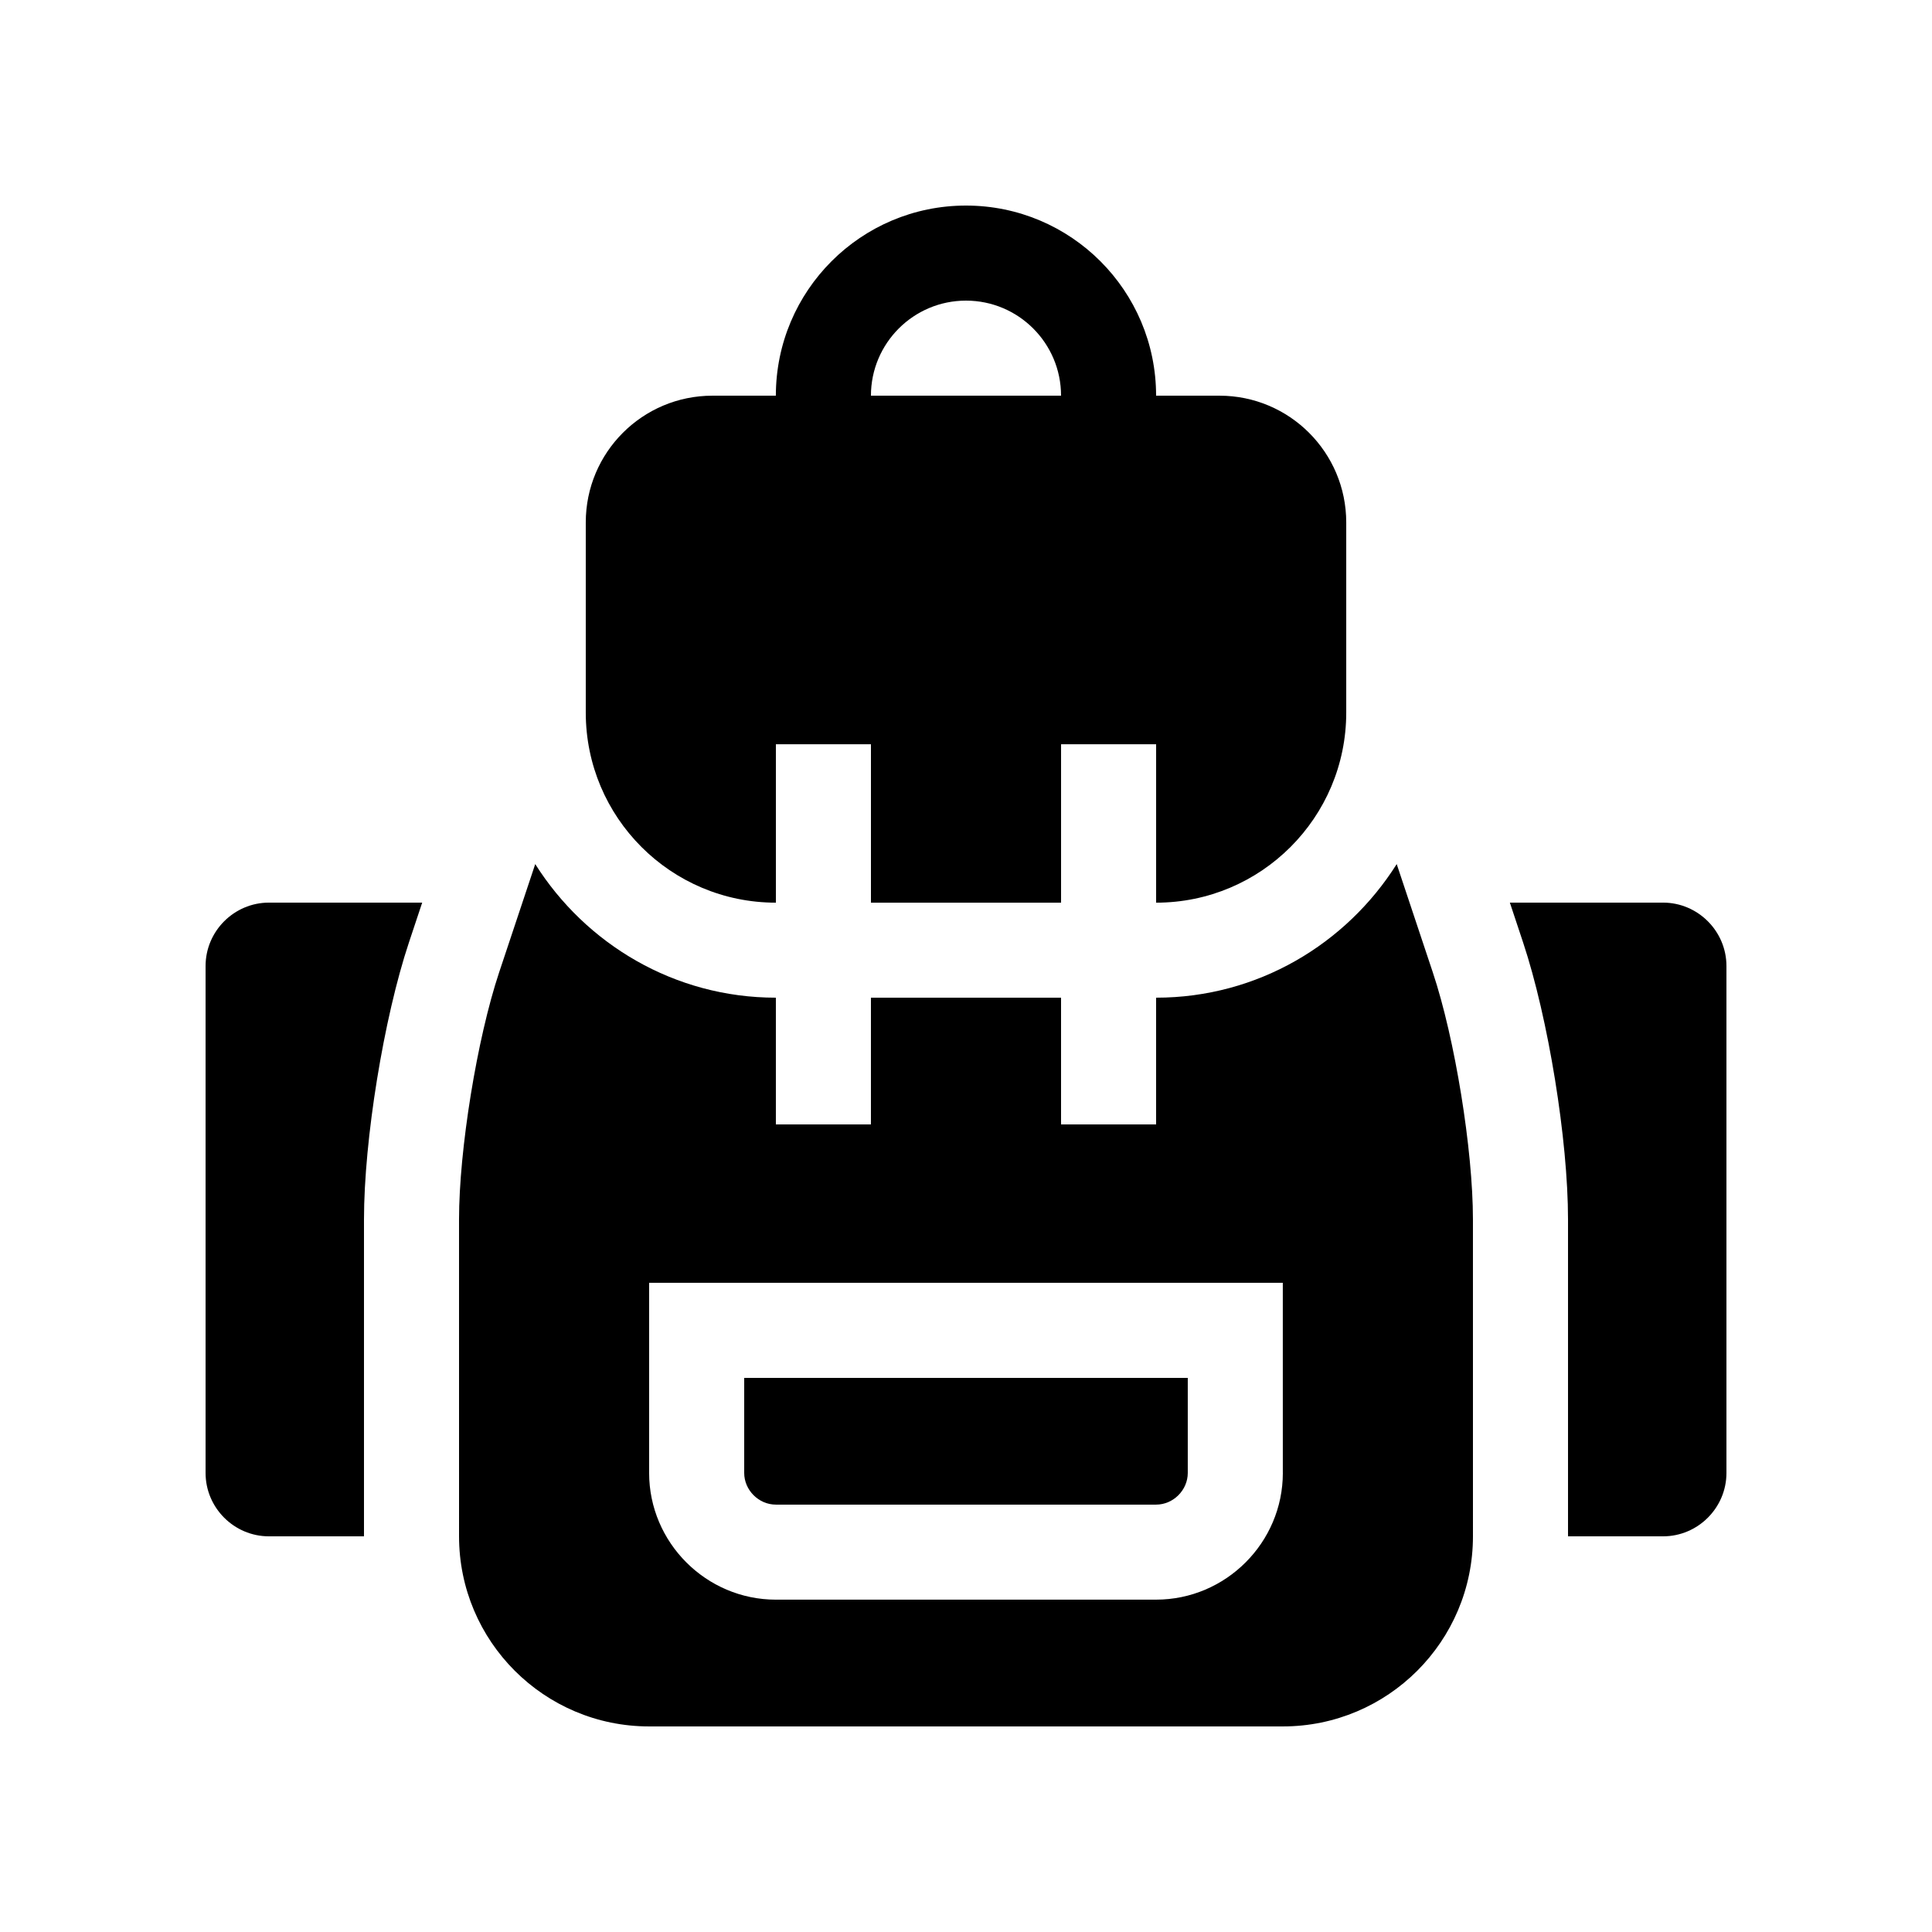 <?xml version="1.0" encoding="UTF-8"?>
<!-- The Best Svg Icon site in the world: iconSvg.co, Visit us! https://iconsvg.co -->
<svg fill="#000000" width="800px" height="800px" version="1.1" viewBox="144 144 512 512" xmlns="http://www.w3.org/2000/svg">
 <g>
  <path d="m349.62 542.74c-4.551 0-8.398-3.84-8.398-8.395v-25.191h117.55v25.191c0 4.555-3.84 8.395-8.398 8.395z"/>
  <path d="m252.37 393.77 3.516-10.566h-40.617c-9.234 0.008-16.789 7.566-16.789 16.801v134.35c0 9.227 7.555 16.789 16.789 16.789h25.191v-83.969c0-21.105 5.234-53.363 11.91-73.406z"/>
  <path d="m547.64 393.77-3.512-10.566h40.613c9.223 0.008 16.785 7.566 16.785 16.801v134.35c0 9.227-7.562 16.789-16.793 16.789h-25.191v-83.969c0-21.105-5.234-53.363-11.902-73.406z"/>
  <path d="m523.72 401.72-9.578-28.73c-13.395 21.207-36.883 35.406-63.762 35.406v33.582h-25.191v-33.582h-50.383v33.582h-25.191v-33.582c-26.879 0-50.375-14.203-63.773-35.406l-9.578 28.73c-5.84 17.527-10.617 46.984-10.617 65.449l0.004 83.969c0 27.816 22.562 50.383 50.383 50.383h167.93c27.816 0 50.383-22.551 50.383-50.383l-0.004-83.969c0-18.465-4.769-47.922-10.625-65.449zm-39.754 132.62c0 18.465-15.125 33.582-33.59 33.582l-100.76 0.004c-18.477 0-33.59-15.121-33.59-33.582v-50.383h167.93l0.004 50.379z"/>
  <path d="m467.17 248.86h-16.793c0-27.816-22.551-50.383-50.383-50.383-27.832 0-50.383 22.566-50.383 50.383h-16.793c-18.547 0-33.582 15.023-33.582 33.59v50.383c0 27.816 22.562 50.383 50.383 50.383v-41.984h25.191v41.984h50.383v-41.984h25.191v41.984c27.816 0 50.383-22.566 50.383-50.383v-50.383c-0.008-18.551-15.047-33.59-33.598-33.59zm-92.363 0c0-13.906 11.285-25.191 25.191-25.191 13.91 0 25.191 11.285 25.191 25.191z"/>
 </g>
</svg>